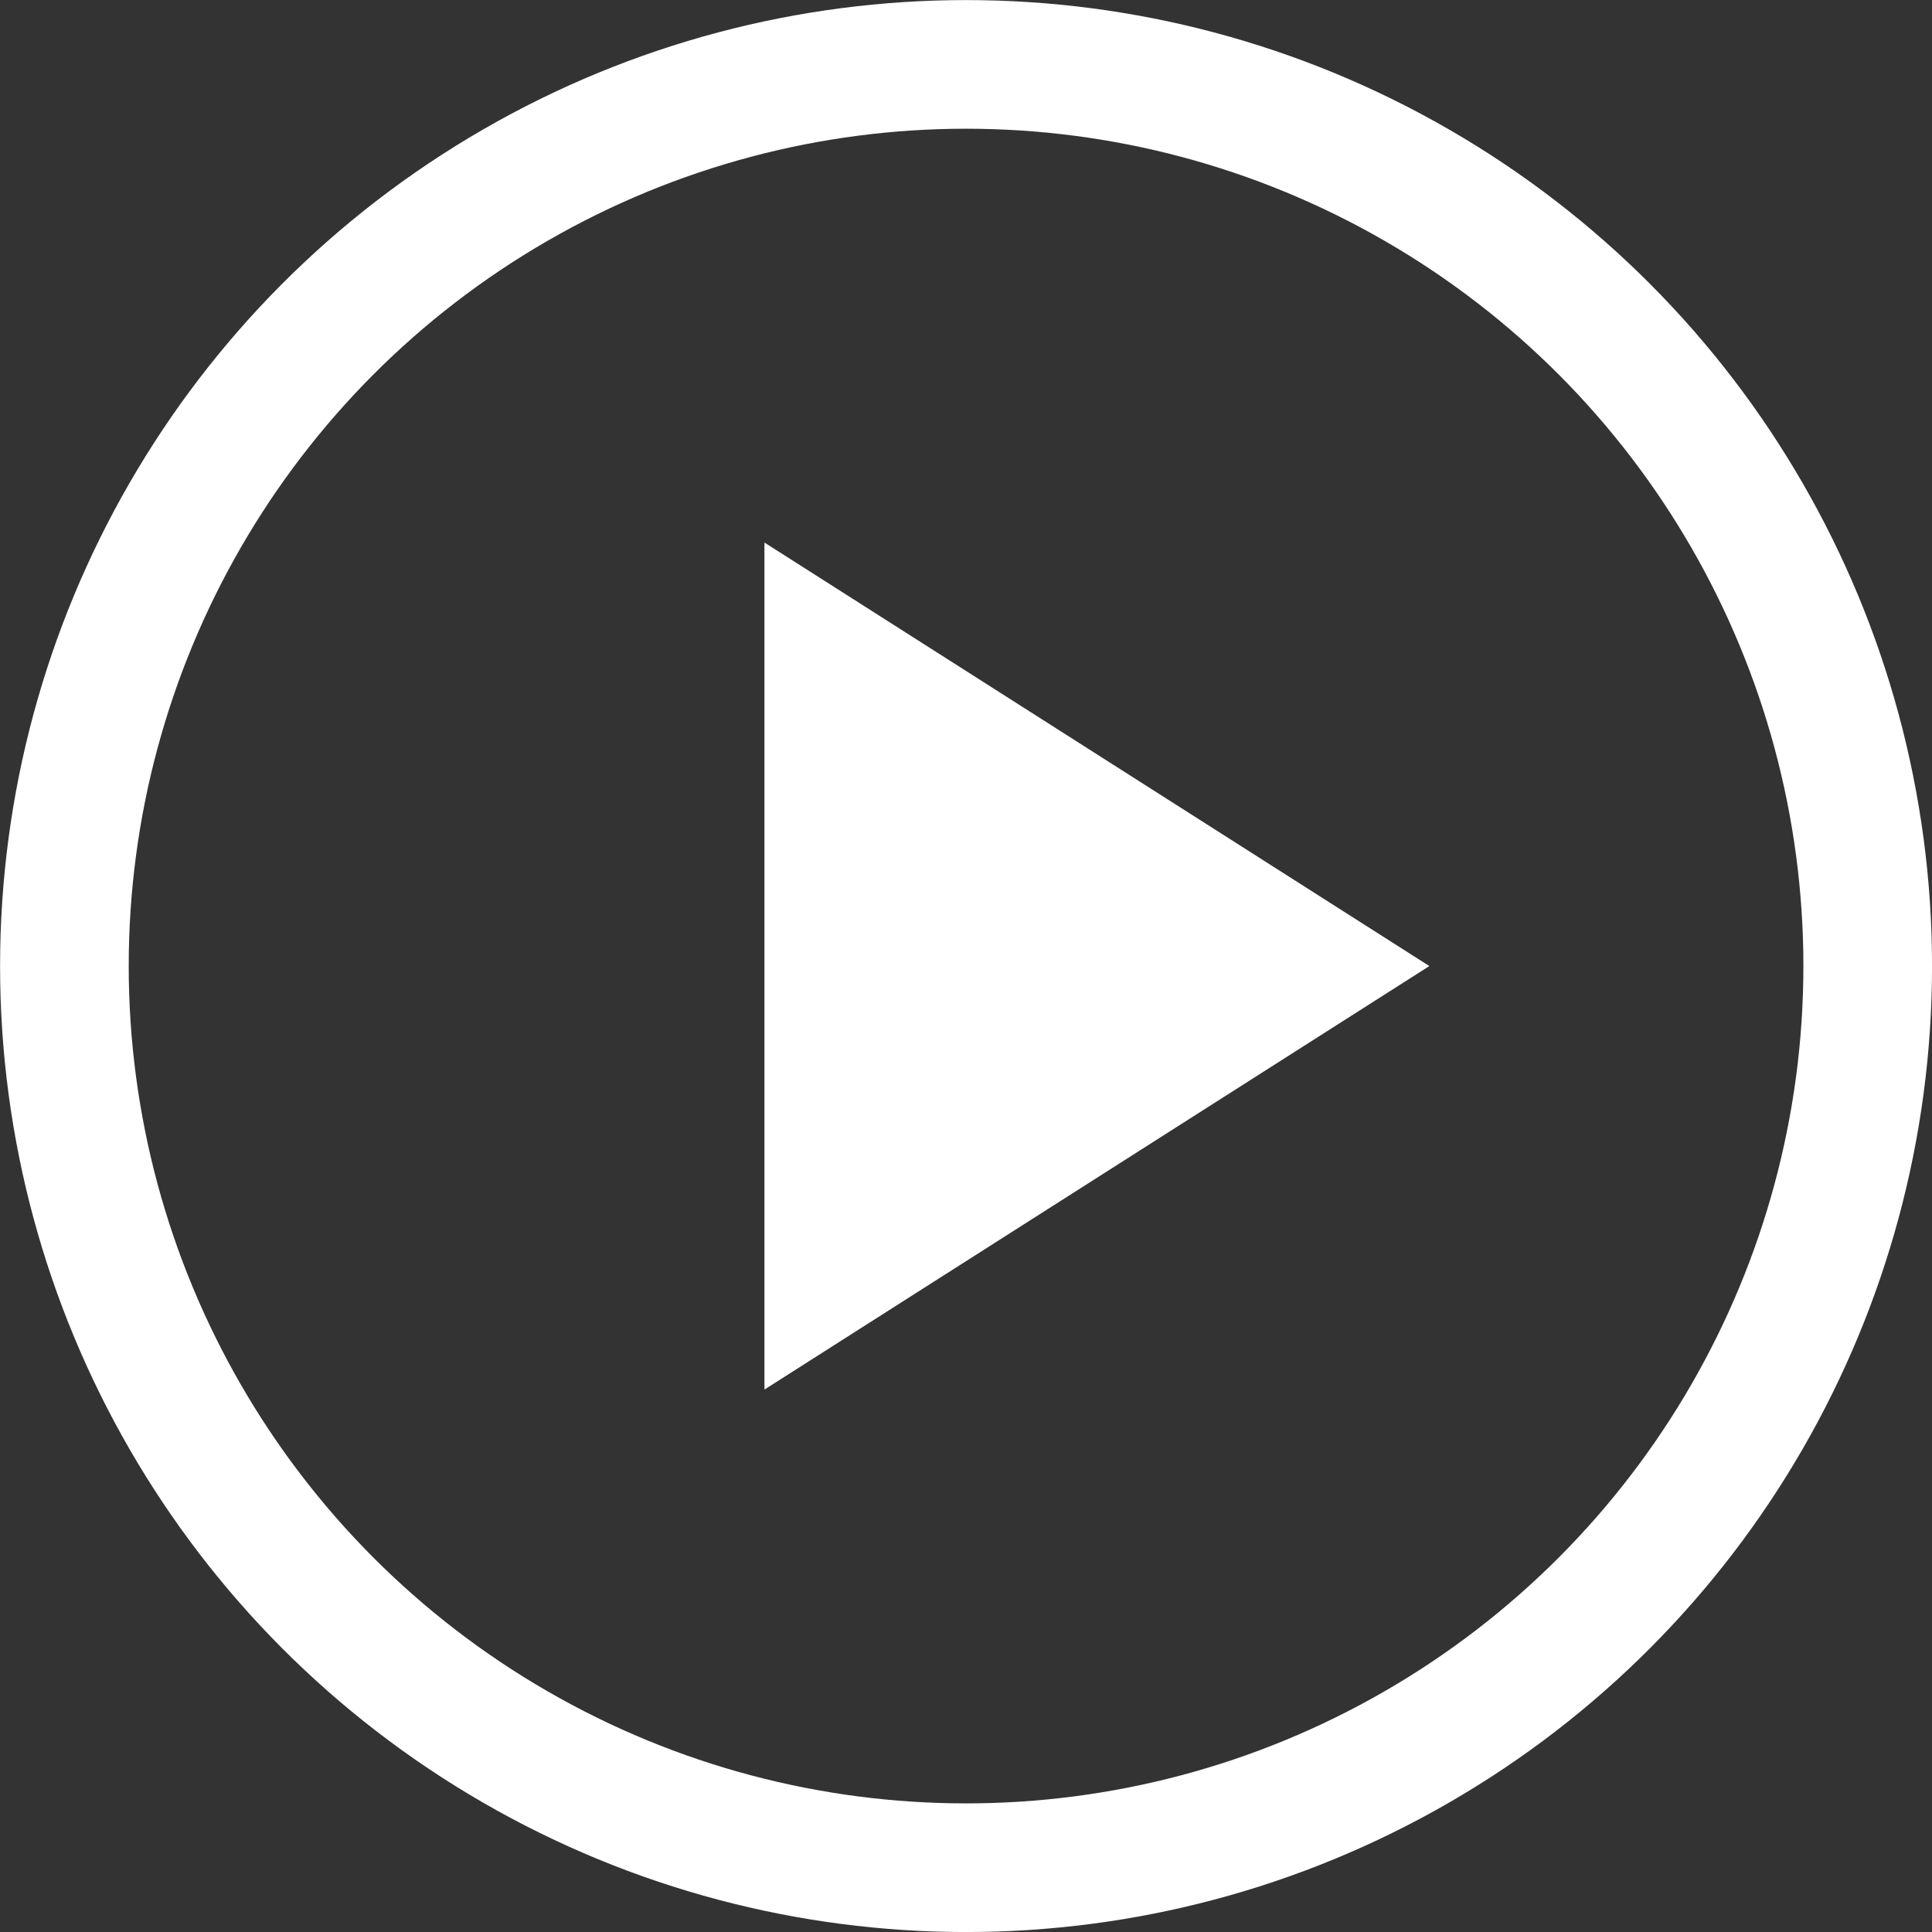 <?xml version="1.0" encoding="UTF-8"?> <!-- Generator: Adobe Illustrator 24.1.0, SVG Export Plug-In . SVG Version: 6.00 Build 0) --> <svg xmlns="http://www.w3.org/2000/svg" xmlns:xlink="http://www.w3.org/1999/xlink" version="1.1" id="Layer_1" x="0px" y="0px" viewBox="0 0 174.31 174.31" style="enable-background:new 0 0 174.31 174.31;" xml:space="preserve"><rect x="0" y="0" width="174.31" height="174.31" fill="#333333" stroke="none"/> <style type="text/css"> .st0{fill:none;stroke:#FFFFFF;stroke-width:11.607;stroke-miterlimit:10;} .st1{fill:#FFFFFF;} </style> <circle class="st0" cx="87.16" cy="87.16" r="81.35"></circle> <polygon class="st1" points="68.97,48.95 68.97,125.37 128.96,87.16 "></polygon> </svg> 